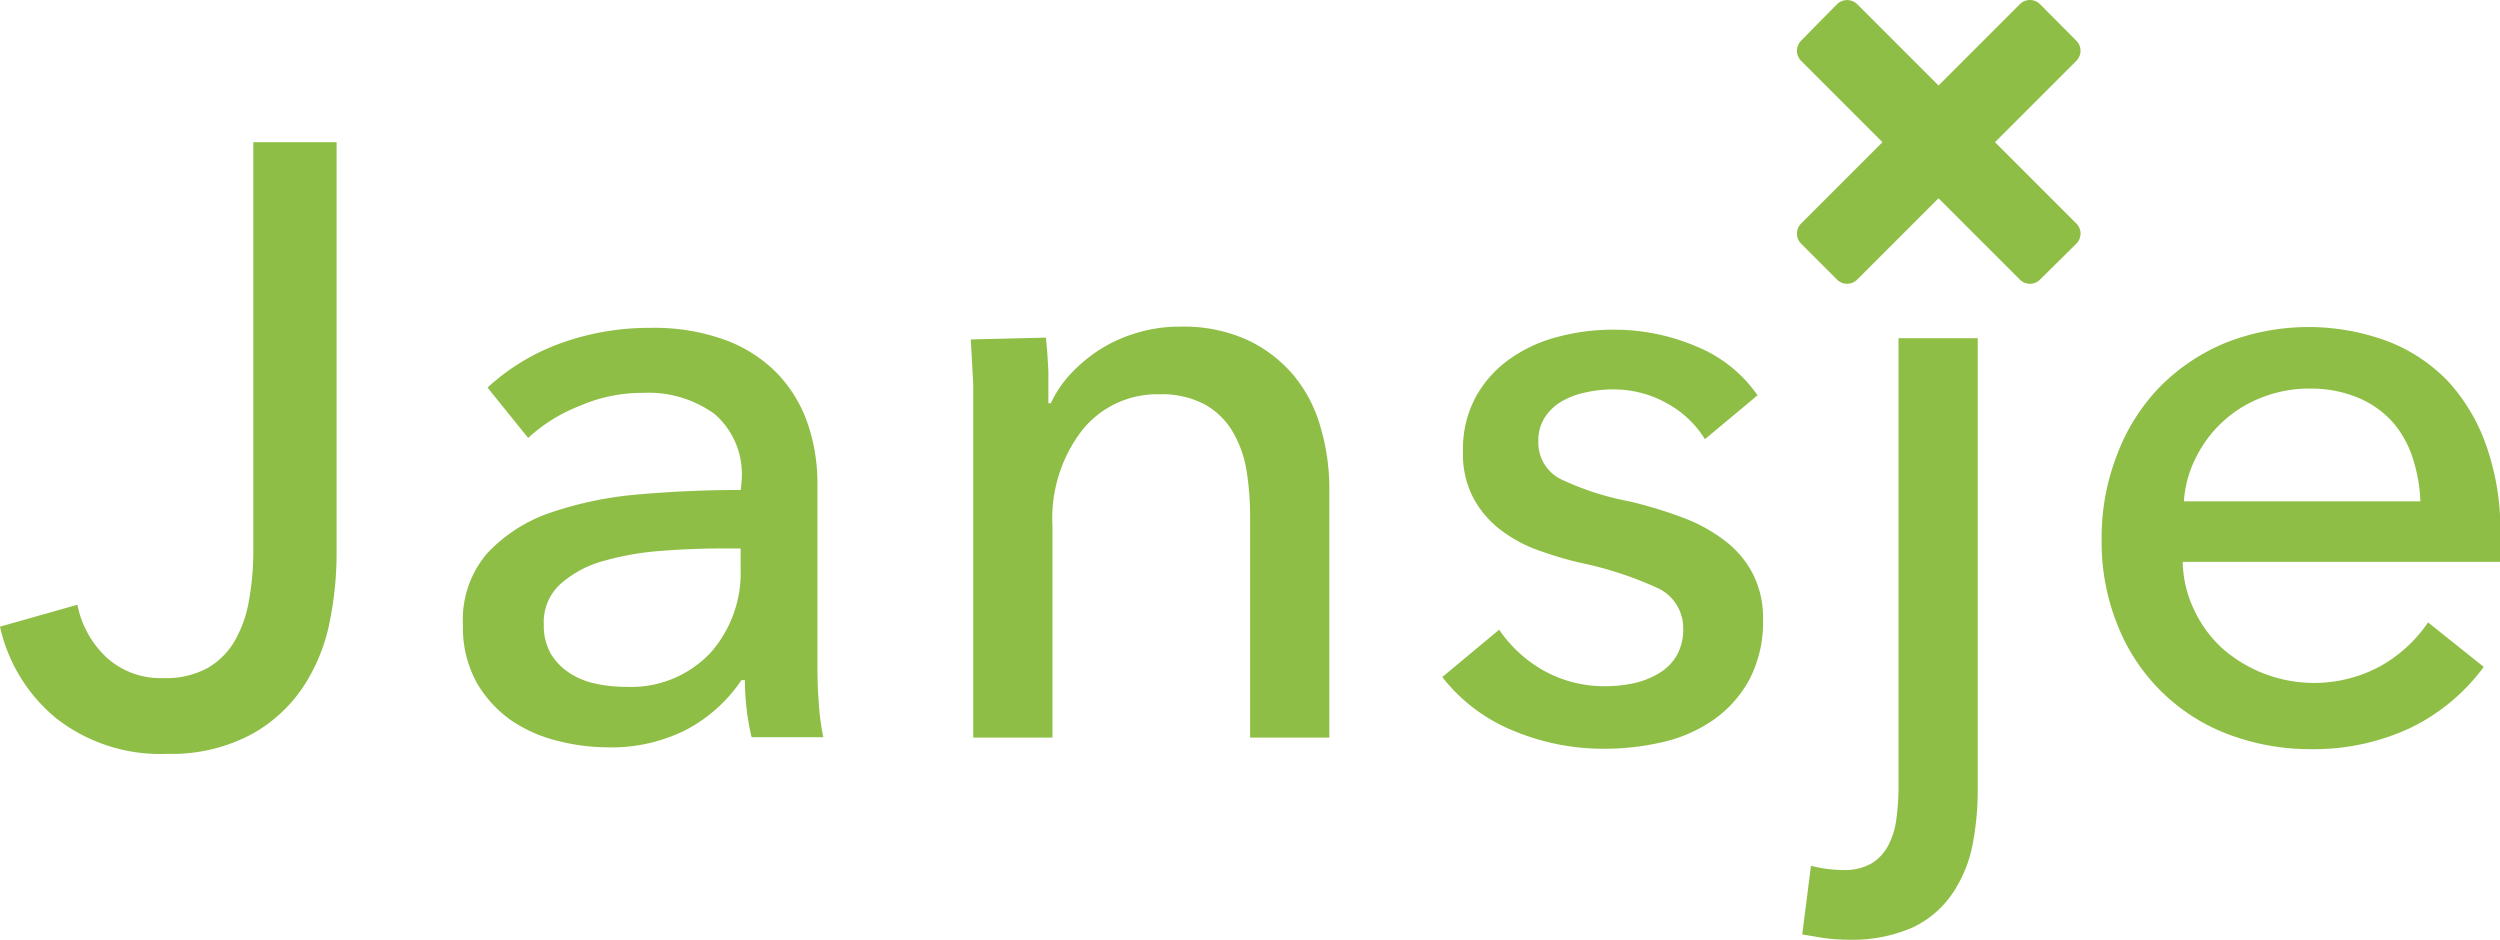 <svg xmlns="http://www.w3.org/2000/svg" viewBox="0 0 123.07 46.26"><defs><style>.cls-1{fill:#8ebe45;fill-rule:evenodd;}</style></defs><title>logo</title><g id="Layer_2" data-name="Layer 2"><g id="Laag_1" data-name="Laag 1"><path class="cls-1" d="M123.07,26.33V27c0,.22,0,.44,0,.66H107.45A5.75,5.75,0,0,0,108,30a6.07,6.07,0,0,0,1.38,1.9,6.85,6.85,0,0,0,7.88.85,7,7,0,0,0,2.27-2.11l2.74,2.19a9.77,9.77,0,0,1-3.71,3.05,11.25,11.25,0,0,1-4.74,1,11.46,11.46,0,0,1-4.15-.74,9.43,9.43,0,0,1-5.42-5.35,10.87,10.87,0,0,1-.79-4.22,11.14,11.14,0,0,1,.77-4.21A9.64,9.64,0,0,1,106.37,19a9.8,9.8,0,0,1,3.23-2.14,11.16,11.16,0,0,1,7.94-.06,8.19,8.19,0,0,1,3,2,9.2,9.2,0,0,1,1.88,3.21,12.55,12.55,0,0,1,.67,4.25m-3.94-1.58a7.65,7.65,0,0,0-.39-2.17,5,5,0,0,0-1-1.76,4.75,4.75,0,0,0-1.7-1.18,6,6,0,0,0-2.38-.44,6.28,6.28,0,0,0-2.34.44,6,6,0,0,0-3.23,2.94,5.45,5.45,0,0,0-.6,2.17Zm-30,17.94a6.42,6.42,0,0,0,1.58.21,2.68,2.68,0,0,0,1.41-.33,2.27,2.27,0,0,0,.82-.89,3.92,3.92,0,0,0,.4-1.33,12,12,0,0,0,.1-1.63v-22h3.9V38.84a14.06,14.06,0,0,1-.27,2.82,6.45,6.45,0,0,1-1,2.36,4.89,4.89,0,0,1-1.94,1.64,7.4,7.4,0,0,1-3.2.6,9.68,9.68,0,0,1-1.15-.08L88.72,46Zm-5.22-21a5,5,0,0,0-1.86-1.76,5.34,5.34,0,0,0-2.7-.69,5.94,5.94,0,0,0-1.32.15,3.92,3.92,0,0,0-1.19.45,2.48,2.48,0,0,0-.82.79,2.1,2.1,0,0,0-.31,1.18,2,2,0,0,0,1.11,1.85,13.86,13.86,0,0,0,3.36,1.09,21.17,21.17,0,0,1,2.61.79,7.87,7.87,0,0,1,2.09,1.14,4.84,4.84,0,0,1,1.39,1.64,4.76,4.76,0,0,1,.5,2.23,6.1,6.1,0,0,1-.66,2.95,5.75,5.75,0,0,1-1.77,2,7.17,7.17,0,0,1-2.5,1.1,12.7,12.7,0,0,1-2.9.33A11.47,11.47,0,0,1,74.57,36,8.51,8.51,0,0,1,71,33.33L73.8,31a6.54,6.54,0,0,0,2.17,2,6.13,6.13,0,0,0,3,.78,6.67,6.67,0,0,0,1.43-.14,4.11,4.11,0,0,0,1.24-.48,2.48,2.48,0,0,0,.89-.87,2.56,2.56,0,0,0,.33-1.36,2.16,2.16,0,0,0-1.3-2,17.88,17.88,0,0,0-3.83-1.24,19.15,19.15,0,0,1-2-.6,6.8,6.8,0,0,1-1.85-1,4.82,4.82,0,0,1-1.34-1.56,4.6,4.6,0,0,1-.52-2.3,5.41,5.41,0,0,1,.64-2.71,5.57,5.57,0,0,1,1.68-1.86,7.17,7.17,0,0,1,2.36-1.08,10.4,10.4,0,0,1,2.74-.35,10.27,10.27,0,0,1,4.08.83,6.73,6.73,0,0,1,3,2.4Zm-32.44-5c.05.49.09,1.05.12,1.67l0,1.56h.12a5.55,5.55,0,0,1,1-1.47,7.53,7.53,0,0,1,1.47-1.21,7.29,7.29,0,0,1,1.82-.8,7.21,7.21,0,0,1,2.08-.29,7.6,7.6,0,0,1,3.27.64,6.67,6.67,0,0,1,2.28,1.72A6.91,6.91,0,0,1,65,21a10.7,10.7,0,0,1,.44,3.1V36.31h-3.9V25.42a13.86,13.86,0,0,0-.18-2.28,5.5,5.5,0,0,0-.69-1.91,3.67,3.67,0,0,0-1.36-1.32,4.5,4.5,0,0,0-2.24-.5,4.72,4.72,0,0,0-3.79,1.76,7.09,7.09,0,0,0-1.47,4.7V36.31h-3.9V20.9l0-2-.12-2.19ZM35.51,27q-1.45,0-3,.12a14.21,14.21,0,0,0-2.82.5,5.3,5.3,0,0,0-2.09,1.12,2.53,2.53,0,0,0-.83,2,2.8,2.8,0,0,0,.35,1.45,3,3,0,0,0,.93.95,3.85,3.85,0,0,0,1.29.52,6.93,6.93,0,0,0,1.45.15A5.36,5.36,0,0,0,35,32.11,5.94,5.94,0,0,0,36.46,28V27Zm1-3.36a3.92,3.92,0,0,0-1.32-3.25,5.53,5.53,0,0,0-3.52-1.05,7.69,7.69,0,0,0-3.13.64A8,8,0,0,0,26,21.56L24,19.08a10.65,10.65,0,0,1,3.54-2.16,12.82,12.82,0,0,1,4.5-.78,10.19,10.19,0,0,1,3.67.6,6.91,6.91,0,0,1,2.54,1.63,6.75,6.75,0,0,1,1.5,2.45,9.07,9.07,0,0,1,.49,3v8.58c0,.66,0,1.36.06,2.09a11.76,11.76,0,0,0,.23,1.8H37a12.19,12.19,0,0,1-.33-2.81H36.5a7.46,7.46,0,0,1-2.71,2.44,8.13,8.13,0,0,1-3.87.87,10.06,10.06,0,0,1-2.43-.31,7.1,7.1,0,0,1-2.3-1,5.85,5.85,0,0,1-1.72-1.87,5.61,5.61,0,0,1-.68-2.86A5,5,0,0,1,24,27.22a7.64,7.64,0,0,1,3.15-2,18.14,18.14,0,0,1,4.39-.89c1.63-.14,3.28-.21,4.93-.21ZM3.81,29.77a4.84,4.84,0,0,0,1.45,2.61,3.94,3.94,0,0,0,2.78,1,4.25,4.25,0,0,0,2.17-.49,3.64,3.64,0,0,0,1.35-1.35,5.93,5.93,0,0,0,.7-2,13.38,13.38,0,0,0,.21-2.42V7h4.1V27.32a17,17,0,0,1-.33,3.24A9,9,0,0,1,15,33.7a7.31,7.31,0,0,1-2.55,2.41,8.32,8.32,0,0,1-4.2,1,8.32,8.32,0,0,1-5.47-1.74A8.1,8.1,0,0,1,0,30.85Z"/><path class="cls-1" d="M102.21,11l-4-4,4-4a.7.7,0,0,0,0-1L100.43.21a.7.7,0,0,0-1,0l-4,4-4-4a.71.71,0,0,0-1,0l-.87.88L88.67,2a.7.7,0,0,0,0,1l4,4-4,4a.7.7,0,0,0,0,1l.88.88.88.88a.7.7,0,0,0,1,0l4-4,4,4a.7.7,0,0,0,1,0L102.21,12A.7.7,0,0,0,102.21,11Z"/></g></g></svg>